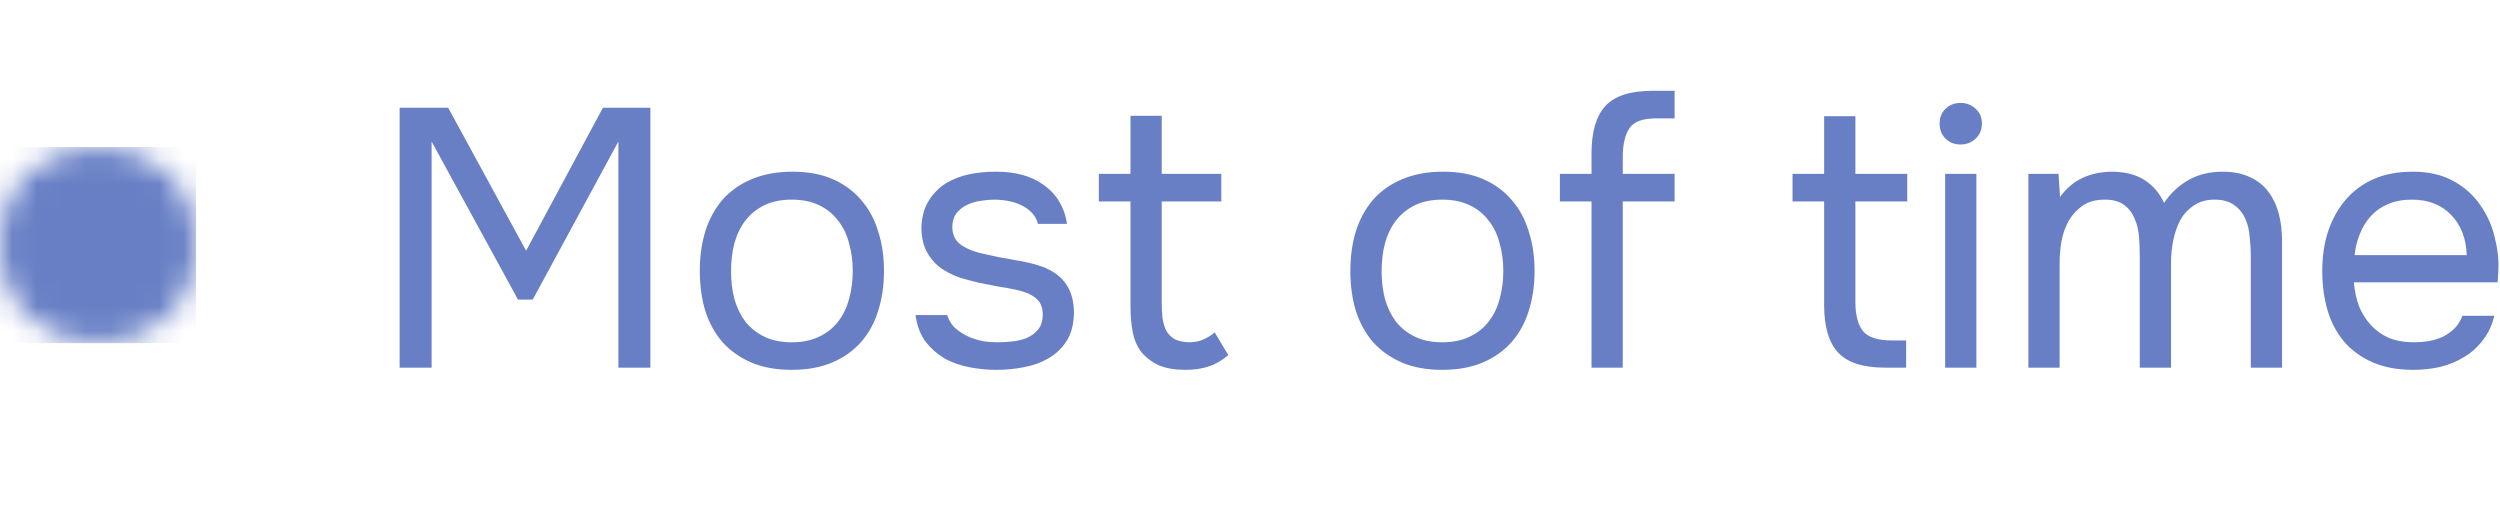 <?xml version="1.0" encoding="UTF-8"?> <svg xmlns="http://www.w3.org/2000/svg" width="102" height="21" viewBox="0 0 102 21" fill="none"><path d="M16.305 15V4.395H18.285L21.465 10.23L24.6 4.395H26.535V15H25.23V5.775L21.735 12.225H21.135L17.61 5.775V15H16.305ZM32.332 7.005C32.962 7.005 33.507 7.105 33.967 7.305C34.427 7.505 34.812 7.785 35.122 8.145C35.442 8.505 35.677 8.935 35.827 9.435C35.987 9.925 36.067 10.465 36.067 11.055C36.067 11.645 35.987 12.19 35.827 12.69C35.677 13.18 35.442 13.605 35.122 13.965C34.812 14.315 34.422 14.59 33.952 14.79C33.482 14.99 32.932 15.09 32.302 15.09C31.672 15.09 31.122 14.99 30.652 14.79C30.192 14.59 29.802 14.315 29.482 13.965C29.172 13.605 28.937 13.18 28.777 12.69C28.627 12.19 28.552 11.645 28.552 11.055C28.552 10.465 28.627 9.925 28.777 9.435C28.937 8.935 29.172 8.505 29.482 8.145C29.802 7.785 30.202 7.505 30.682 7.305C31.162 7.105 31.712 7.005 32.332 7.005ZM32.302 13.965C32.732 13.965 33.102 13.89 33.412 13.74C33.732 13.59 33.992 13.385 34.192 13.125C34.402 12.855 34.552 12.545 34.642 12.195C34.742 11.845 34.792 11.465 34.792 11.055C34.792 10.655 34.742 10.28 34.642 9.93C34.552 9.57 34.402 9.26 34.192 9C33.992 8.73 33.732 8.52 33.412 8.37C33.102 8.22 32.732 8.145 32.302 8.145C31.872 8.145 31.502 8.22 31.192 8.37C30.882 8.52 30.622 8.73 30.412 9C30.212 9.26 30.062 9.57 29.962 9.93C29.872 10.28 29.827 10.655 29.827 11.055C29.827 11.465 29.872 11.845 29.962 12.195C30.062 12.545 30.212 12.855 30.412 13.125C30.622 13.385 30.882 13.59 31.192 13.74C31.502 13.89 31.872 13.965 32.302 13.965ZM40.593 8.145C40.413 8.145 40.228 8.16 40.038 8.19C39.858 8.21 39.678 8.26 39.498 8.34C39.328 8.41 39.178 8.52 39.048 8.67C38.928 8.81 38.863 9 38.853 9.24C38.853 9.58 38.978 9.835 39.228 10.005C39.488 10.175 39.823 10.3 40.233 10.38C40.403 10.42 40.588 10.46 40.788 10.5C40.988 10.53 41.183 10.565 41.373 10.605C41.573 10.635 41.758 10.67 41.928 10.71C42.108 10.75 42.258 10.79 42.378 10.83C43.338 11.13 43.818 11.775 43.818 12.765C43.808 13.245 43.703 13.635 43.503 13.935C43.313 14.225 43.068 14.455 42.768 14.625C42.478 14.795 42.143 14.915 41.763 14.985C41.393 15.055 41.023 15.09 40.653 15.09C40.293 15.09 39.928 15.055 39.558 14.985C39.188 14.915 38.848 14.795 38.538 14.625C38.238 14.445 37.978 14.215 37.758 13.935C37.548 13.645 37.413 13.285 37.353 12.855H38.643C38.723 13.095 38.848 13.285 39.018 13.425C39.188 13.565 39.368 13.675 39.558 13.755C39.758 13.835 39.943 13.89 40.113 13.92C40.293 13.95 40.493 13.965 40.713 13.965C40.873 13.965 41.058 13.955 41.268 13.935C41.478 13.915 41.678 13.87 41.868 13.8C42.058 13.72 42.218 13.605 42.348 13.455C42.478 13.305 42.543 13.095 42.543 12.825C42.543 12.525 42.443 12.3 42.243 12.15C42.053 12 41.788 11.89 41.448 11.82C41.208 11.77 40.958 11.725 40.698 11.685C40.448 11.635 40.193 11.585 39.933 11.535C39.683 11.475 39.438 11.41 39.198 11.34C38.958 11.26 38.733 11.155 38.523 11.025C38.243 10.855 38.018 10.625 37.848 10.335C37.678 10.045 37.593 9.69 37.593 9.27C37.613 8.83 37.713 8.47 37.893 8.19C38.073 7.9 38.303 7.665 38.583 7.485C38.883 7.305 39.203 7.18 39.543 7.11C39.883 7.04 40.243 7.005 40.623 7.005C41.433 7.005 42.078 7.18 42.558 7.53C42.848 7.73 43.073 7.97 43.233 8.25C43.393 8.53 43.493 8.825 43.533 9.135H42.348C42.278 8.845 42.088 8.61 41.778 8.43C41.468 8.25 41.073 8.155 40.593 8.145ZM47.399 7.095H49.829V8.22H47.399V12.33C47.399 12.56 47.409 12.775 47.429 12.975C47.459 13.165 47.509 13.335 47.579 13.485C47.659 13.625 47.769 13.74 47.909 13.83C48.059 13.91 48.259 13.955 48.509 13.965C48.739 13.965 48.939 13.925 49.109 13.845C49.289 13.765 49.439 13.67 49.559 13.56L50.114 14.49C49.854 14.71 49.584 14.865 49.304 14.955C49.024 15.045 48.714 15.09 48.374 15.09C47.944 15.09 47.584 15.03 47.294 14.91C47.004 14.78 46.759 14.595 46.559 14.355C46.389 14.125 46.274 13.855 46.214 13.545C46.154 13.235 46.124 12.885 46.124 12.495V8.22H44.834V7.095H46.124V4.725H47.399V7.095ZM58.875 7.005C59.505 7.005 60.05 7.105 60.51 7.305C60.97 7.505 61.355 7.785 61.665 8.145C61.985 8.505 62.22 8.935 62.37 9.435C62.53 9.925 62.61 10.465 62.61 11.055C62.61 11.645 62.53 12.19 62.37 12.69C62.22 13.18 61.985 13.605 61.665 13.965C61.355 14.315 60.965 14.59 60.495 14.79C60.025 14.99 59.475 15.09 58.845 15.09C58.215 15.09 57.665 14.99 57.195 14.79C56.735 14.59 56.345 14.315 56.025 13.965C55.715 13.605 55.48 13.18 55.32 12.69C55.17 12.19 55.095 11.645 55.095 11.055C55.095 10.465 55.17 9.925 55.32 9.435C55.48 8.935 55.715 8.505 56.025 8.145C56.345 7.785 56.745 7.505 57.225 7.305C57.705 7.105 58.255 7.005 58.875 7.005ZM58.845 13.965C59.275 13.965 59.645 13.89 59.955 13.74C60.275 13.59 60.535 13.385 60.735 13.125C60.945 12.855 61.095 12.545 61.185 12.195C61.285 11.845 61.335 11.465 61.335 11.055C61.335 10.655 61.285 10.28 61.185 9.93C61.095 9.57 60.945 9.26 60.735 9C60.535 8.73 60.275 8.52 59.955 8.37C59.645 8.22 59.275 8.145 58.845 8.145C58.415 8.145 58.045 8.22 57.735 8.37C57.425 8.52 57.165 8.73 56.955 9C56.755 9.26 56.605 9.57 56.505 9.93C56.415 10.28 56.37 10.655 56.37 11.055C56.37 11.465 56.415 11.845 56.505 12.195C56.605 12.545 56.755 12.855 56.955 13.125C57.165 13.385 57.425 13.59 57.735 13.74C58.045 13.89 58.415 13.965 58.845 13.965ZM64.934 15V8.22H63.644V7.095H64.934V6.255C64.934 5.375 65.124 4.73 65.504 4.32C65.884 3.91 66.524 3.705 67.424 3.705H68.324V4.83H67.559C67.019 4.83 66.659 4.965 66.479 5.235C66.299 5.505 66.209 5.895 66.209 6.405V7.095H68.324V8.22H66.209V15H64.934ZM75.7 7.095H77.815V8.22H75.7V12.315C75.7 12.855 75.805 13.255 76.015 13.515C76.225 13.765 76.615 13.89 77.185 13.89H77.77V15H76.915C76.015 15 75.375 14.795 74.995 14.385C74.615 13.975 74.425 13.33 74.425 12.45V8.22H73.135V7.095H74.425V4.74H75.7V7.095ZM79.992 4.2C80.232 4.2 80.437 4.28 80.607 4.44C80.777 4.59 80.862 4.79 80.862 5.04C80.862 5.29 80.777 5.495 80.607 5.655C80.437 5.815 80.232 5.895 79.992 5.895C79.742 5.895 79.537 5.815 79.377 5.655C79.217 5.495 79.137 5.29 79.137 5.04C79.137 4.79 79.217 4.59 79.377 4.44C79.537 4.28 79.742 4.2 79.992 4.2ZM79.362 15V7.095H80.637V15H79.362ZM84.048 8.04C84.298 7.69 84.603 7.43 84.963 7.26C85.333 7.09 85.743 7.005 86.193 7.005C86.743 7.015 87.188 7.135 87.528 7.365C87.868 7.595 88.123 7.9 88.293 8.28C88.563 7.88 88.893 7.57 89.283 7.35C89.683 7.12 90.153 7.005 90.693 7.005C91.123 7.005 91.493 7.08 91.803 7.23C92.113 7.37 92.363 7.57 92.553 7.83C92.743 8.08 92.883 8.375 92.973 8.715C93.063 9.055 93.108 9.425 93.108 9.825V15H91.833V10.47C91.833 10.21 91.818 9.945 91.788 9.675C91.768 9.395 91.708 9.145 91.608 8.925C91.508 8.695 91.358 8.51 91.158 8.37C90.958 8.22 90.688 8.145 90.348 8.145C90.018 8.145 89.738 8.225 89.508 8.385C89.278 8.535 89.093 8.735 88.953 8.985C88.823 9.235 88.728 9.51 88.668 9.81C88.608 10.11 88.578 10.405 88.578 10.695V15H87.303V10.455C87.303 10.205 87.293 9.945 87.273 9.675C87.253 9.395 87.193 9.145 87.093 8.925C87.003 8.695 86.863 8.51 86.673 8.37C86.483 8.22 86.218 8.145 85.878 8.145C85.518 8.145 85.218 8.225 84.978 8.385C84.748 8.545 84.558 8.75 84.408 9C84.268 9.25 84.168 9.53 84.108 9.84C84.058 10.14 84.033 10.43 84.033 10.71V15H82.758V7.095H83.988L84.048 8.04ZM96.038 11.52C96.068 11.87 96.138 12.195 96.248 12.495C96.368 12.785 96.528 13.04 96.728 13.26C96.928 13.48 97.173 13.655 97.463 13.785C97.763 13.905 98.108 13.965 98.498 13.965C98.688 13.965 98.883 13.95 99.083 13.92C99.293 13.88 99.488 13.82 99.668 13.74C99.848 13.65 100.008 13.535 100.148 13.395C100.288 13.255 100.393 13.085 100.463 12.885H101.768C101.678 13.265 101.523 13.595 101.303 13.875C101.093 14.155 100.838 14.385 100.538 14.565C100.248 14.745 99.923 14.88 99.563 14.97C99.203 15.05 98.838 15.09 98.468 15.09C97.838 15.09 97.288 14.99 96.818 14.79C96.358 14.59 95.973 14.315 95.663 13.965C95.353 13.605 95.123 13.18 94.973 12.69C94.823 12.19 94.748 11.645 94.748 11.055C94.748 10.465 94.828 9.925 94.988 9.435C95.158 8.935 95.398 8.505 95.708 8.145C96.018 7.785 96.398 7.505 96.848 7.305C97.298 7.105 97.833 7.005 98.453 7.005C99.083 7.005 99.628 7.13 100.088 7.38C100.548 7.63 100.918 7.96 101.198 8.37C101.478 8.77 101.673 9.205 101.783 9.675C101.903 10.145 101.953 10.58 101.933 10.98C101.933 11.07 101.928 11.16 101.918 11.25C101.918 11.34 101.913 11.43 101.903 11.52H96.038ZM100.643 10.41C100.623 9.74 100.413 9.195 100.013 8.775C99.613 8.355 99.078 8.145 98.408 8.145C98.038 8.145 97.713 8.205 97.433 8.325C97.153 8.445 96.918 8.61 96.728 8.82C96.538 9.03 96.388 9.275 96.278 9.555C96.168 9.825 96.098 10.11 96.068 10.41H100.643Z" fill="#687FC5"></path><mask id="mask0_416_3927" style="mask-type:alpha" maskUnits="userSpaceOnUse" x="0" y="6" width="8" height="8"><circle cx="4" cy="10" r="4" fill="#304CFD"></circle></mask><g mask="url(#mask0_416_3927)"><rect y="6" width="8" height="8" fill="#687FC5"></rect></g></svg> 